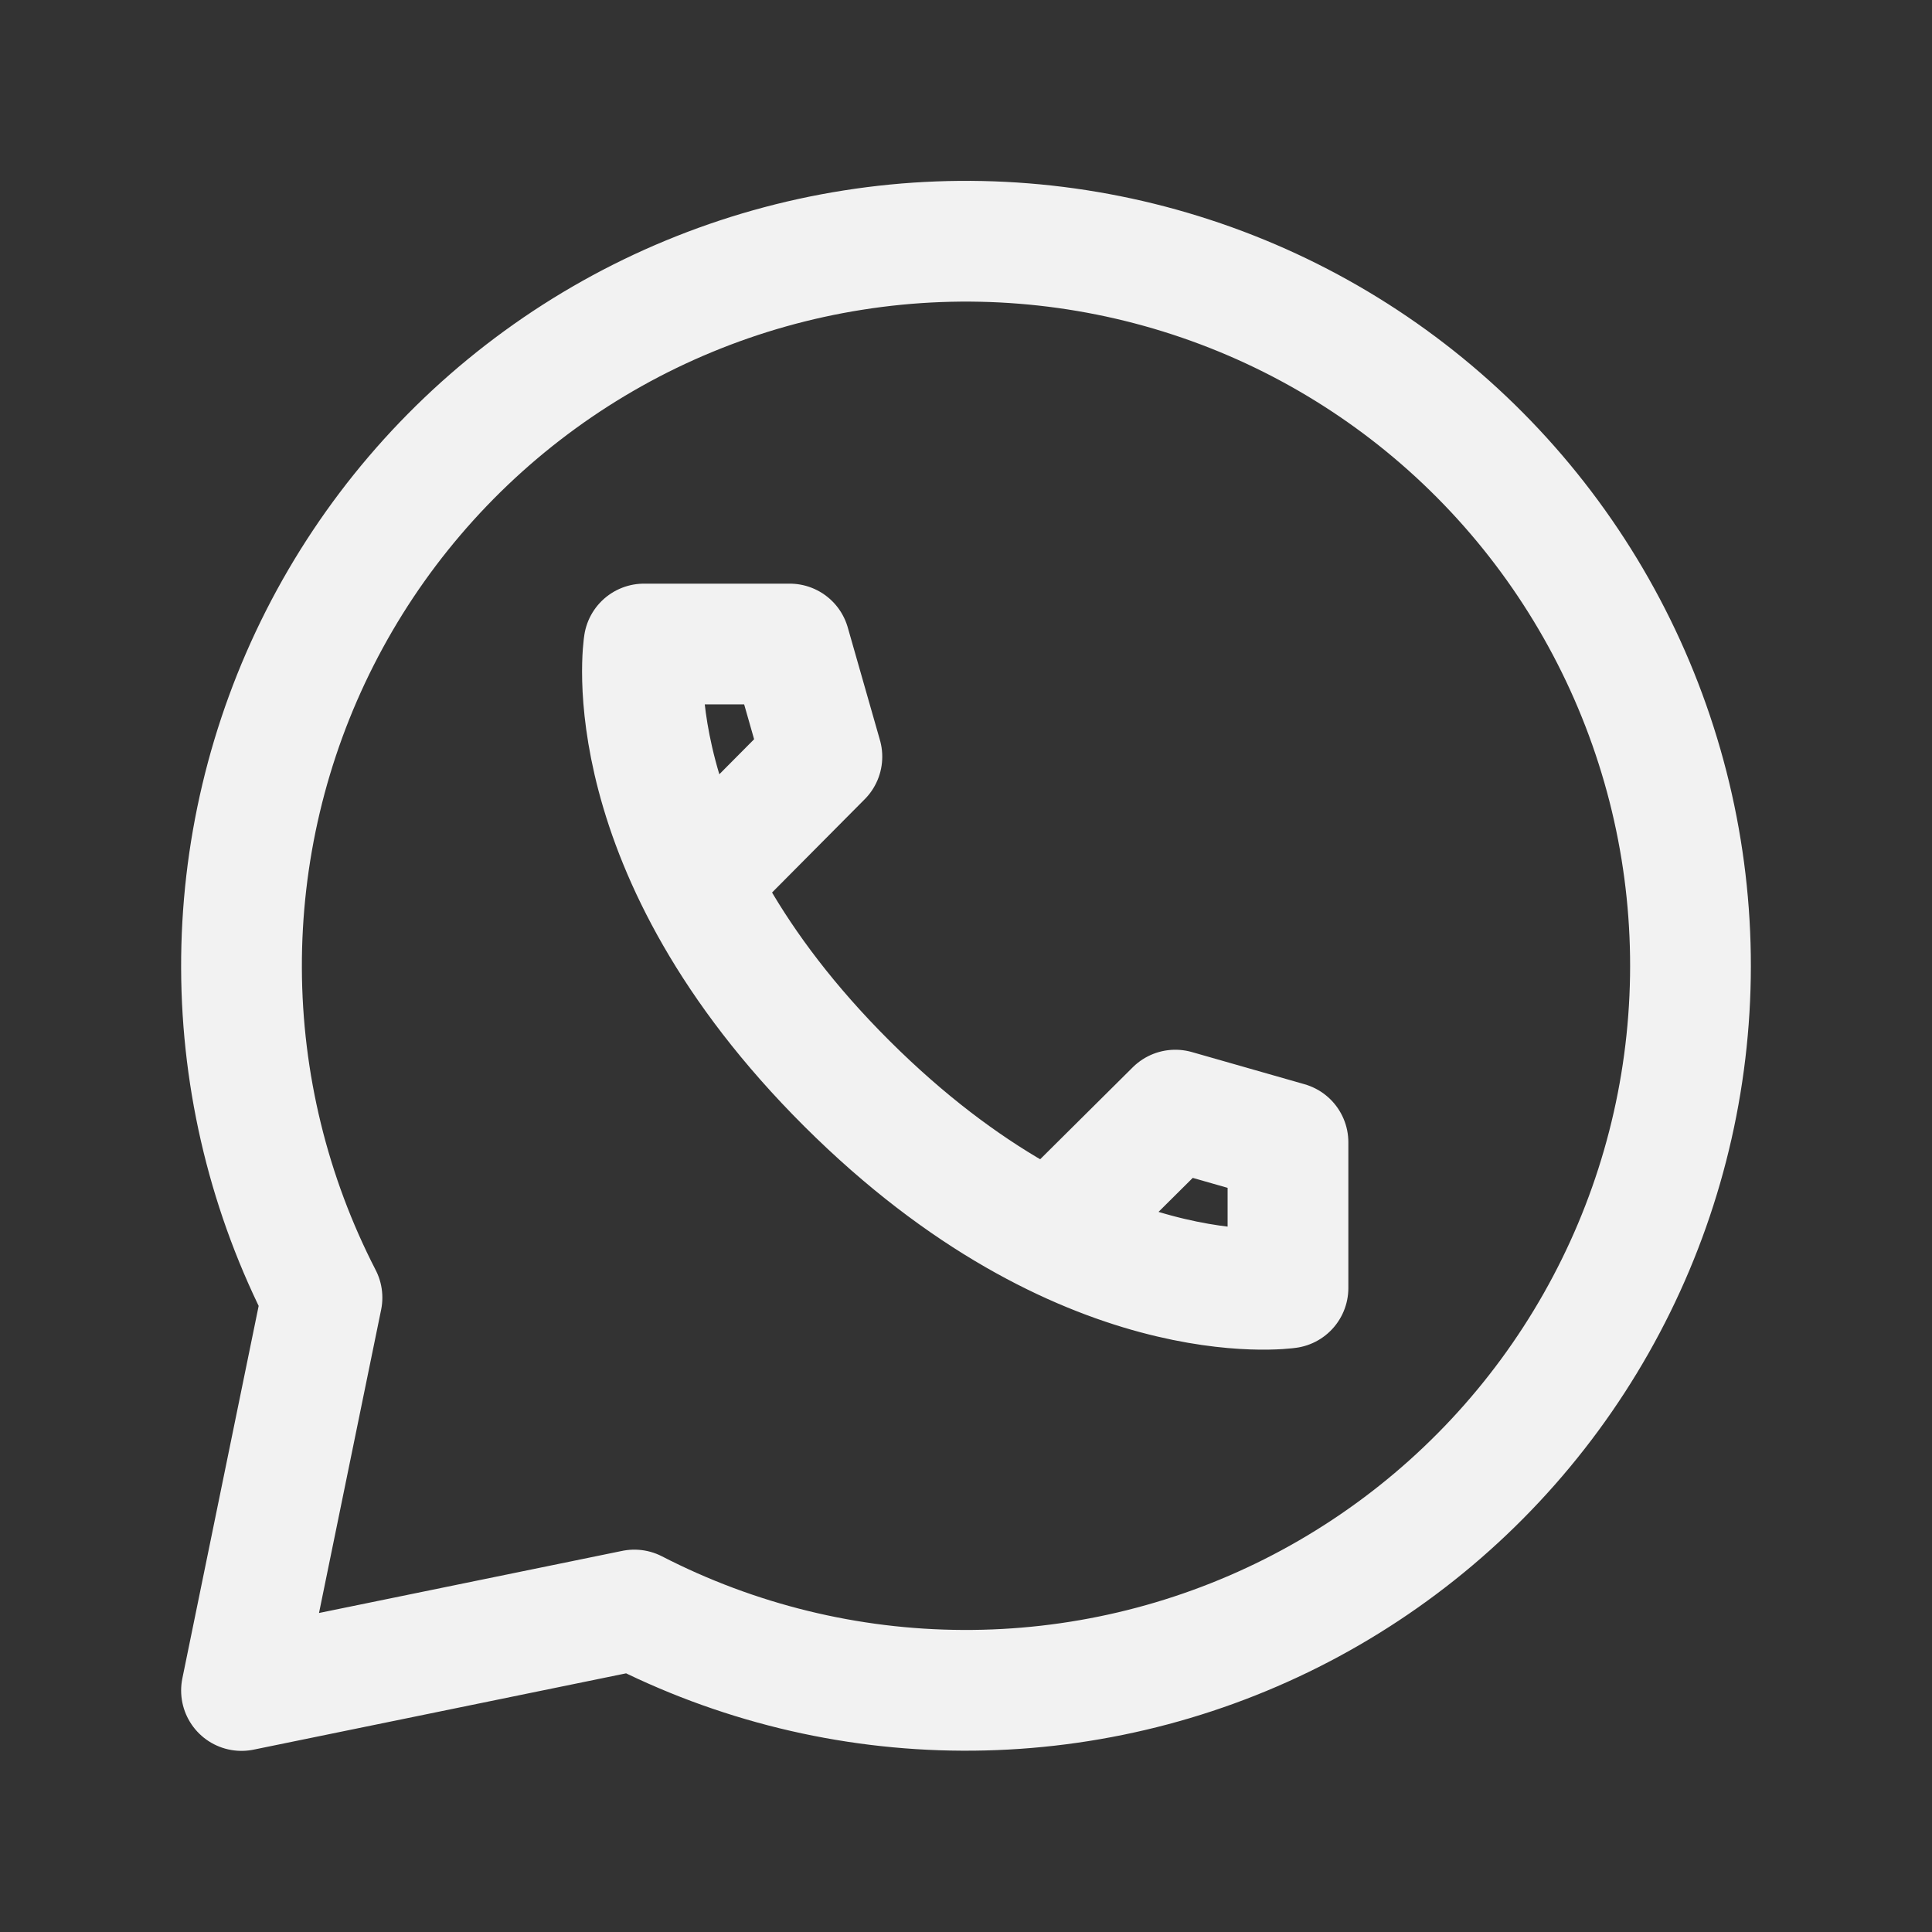 <svg width="32" height="32" viewBox="0 0 32 32" fill="none" xmlns="http://www.w3.org/2000/svg">
<rect x="0" y="0" width="32" height="32" fill="#333333" stroke="none"/>
<path d="M11.573 14.587L13.613 12.533L13.08 10.667H10.667C10.667 10.667 10.12 14.053 14.027 17.947C17.933 21.84 21.333 21.333 21.333 21.333V18.92L19.467 18.387L17.413 20.427M27.84 17.947C27.533 19.813 26.788 21.581 25.668 23.105C24.547 24.63 23.082 25.867 21.392 26.718C19.702 27.568 17.835 28.006 15.943 27.997C14.052 27.989 12.189 27.533 10.507 26.667L4 28L5.333 21.493C4.463 19.805 4.006 17.934 4 16.035C3.994 14.136 4.438 12.262 5.297 10.568C6.156 8.874 7.405 7.409 8.941 6.291C10.476 5.174 12.256 4.437 14.132 4.142C16.008 3.846 17.927 4 19.733 4.591C21.538 5.181 23.177 6.192 24.515 7.54C25.853 8.888 26.852 10.534 27.43 12.343C28.009 14.152 28.149 16.073 27.84 17.947Z" stroke="#F2F2F2" stroke-width="2" stroke-linecap="round" stroke-linejoin="round"/>
</svg>
